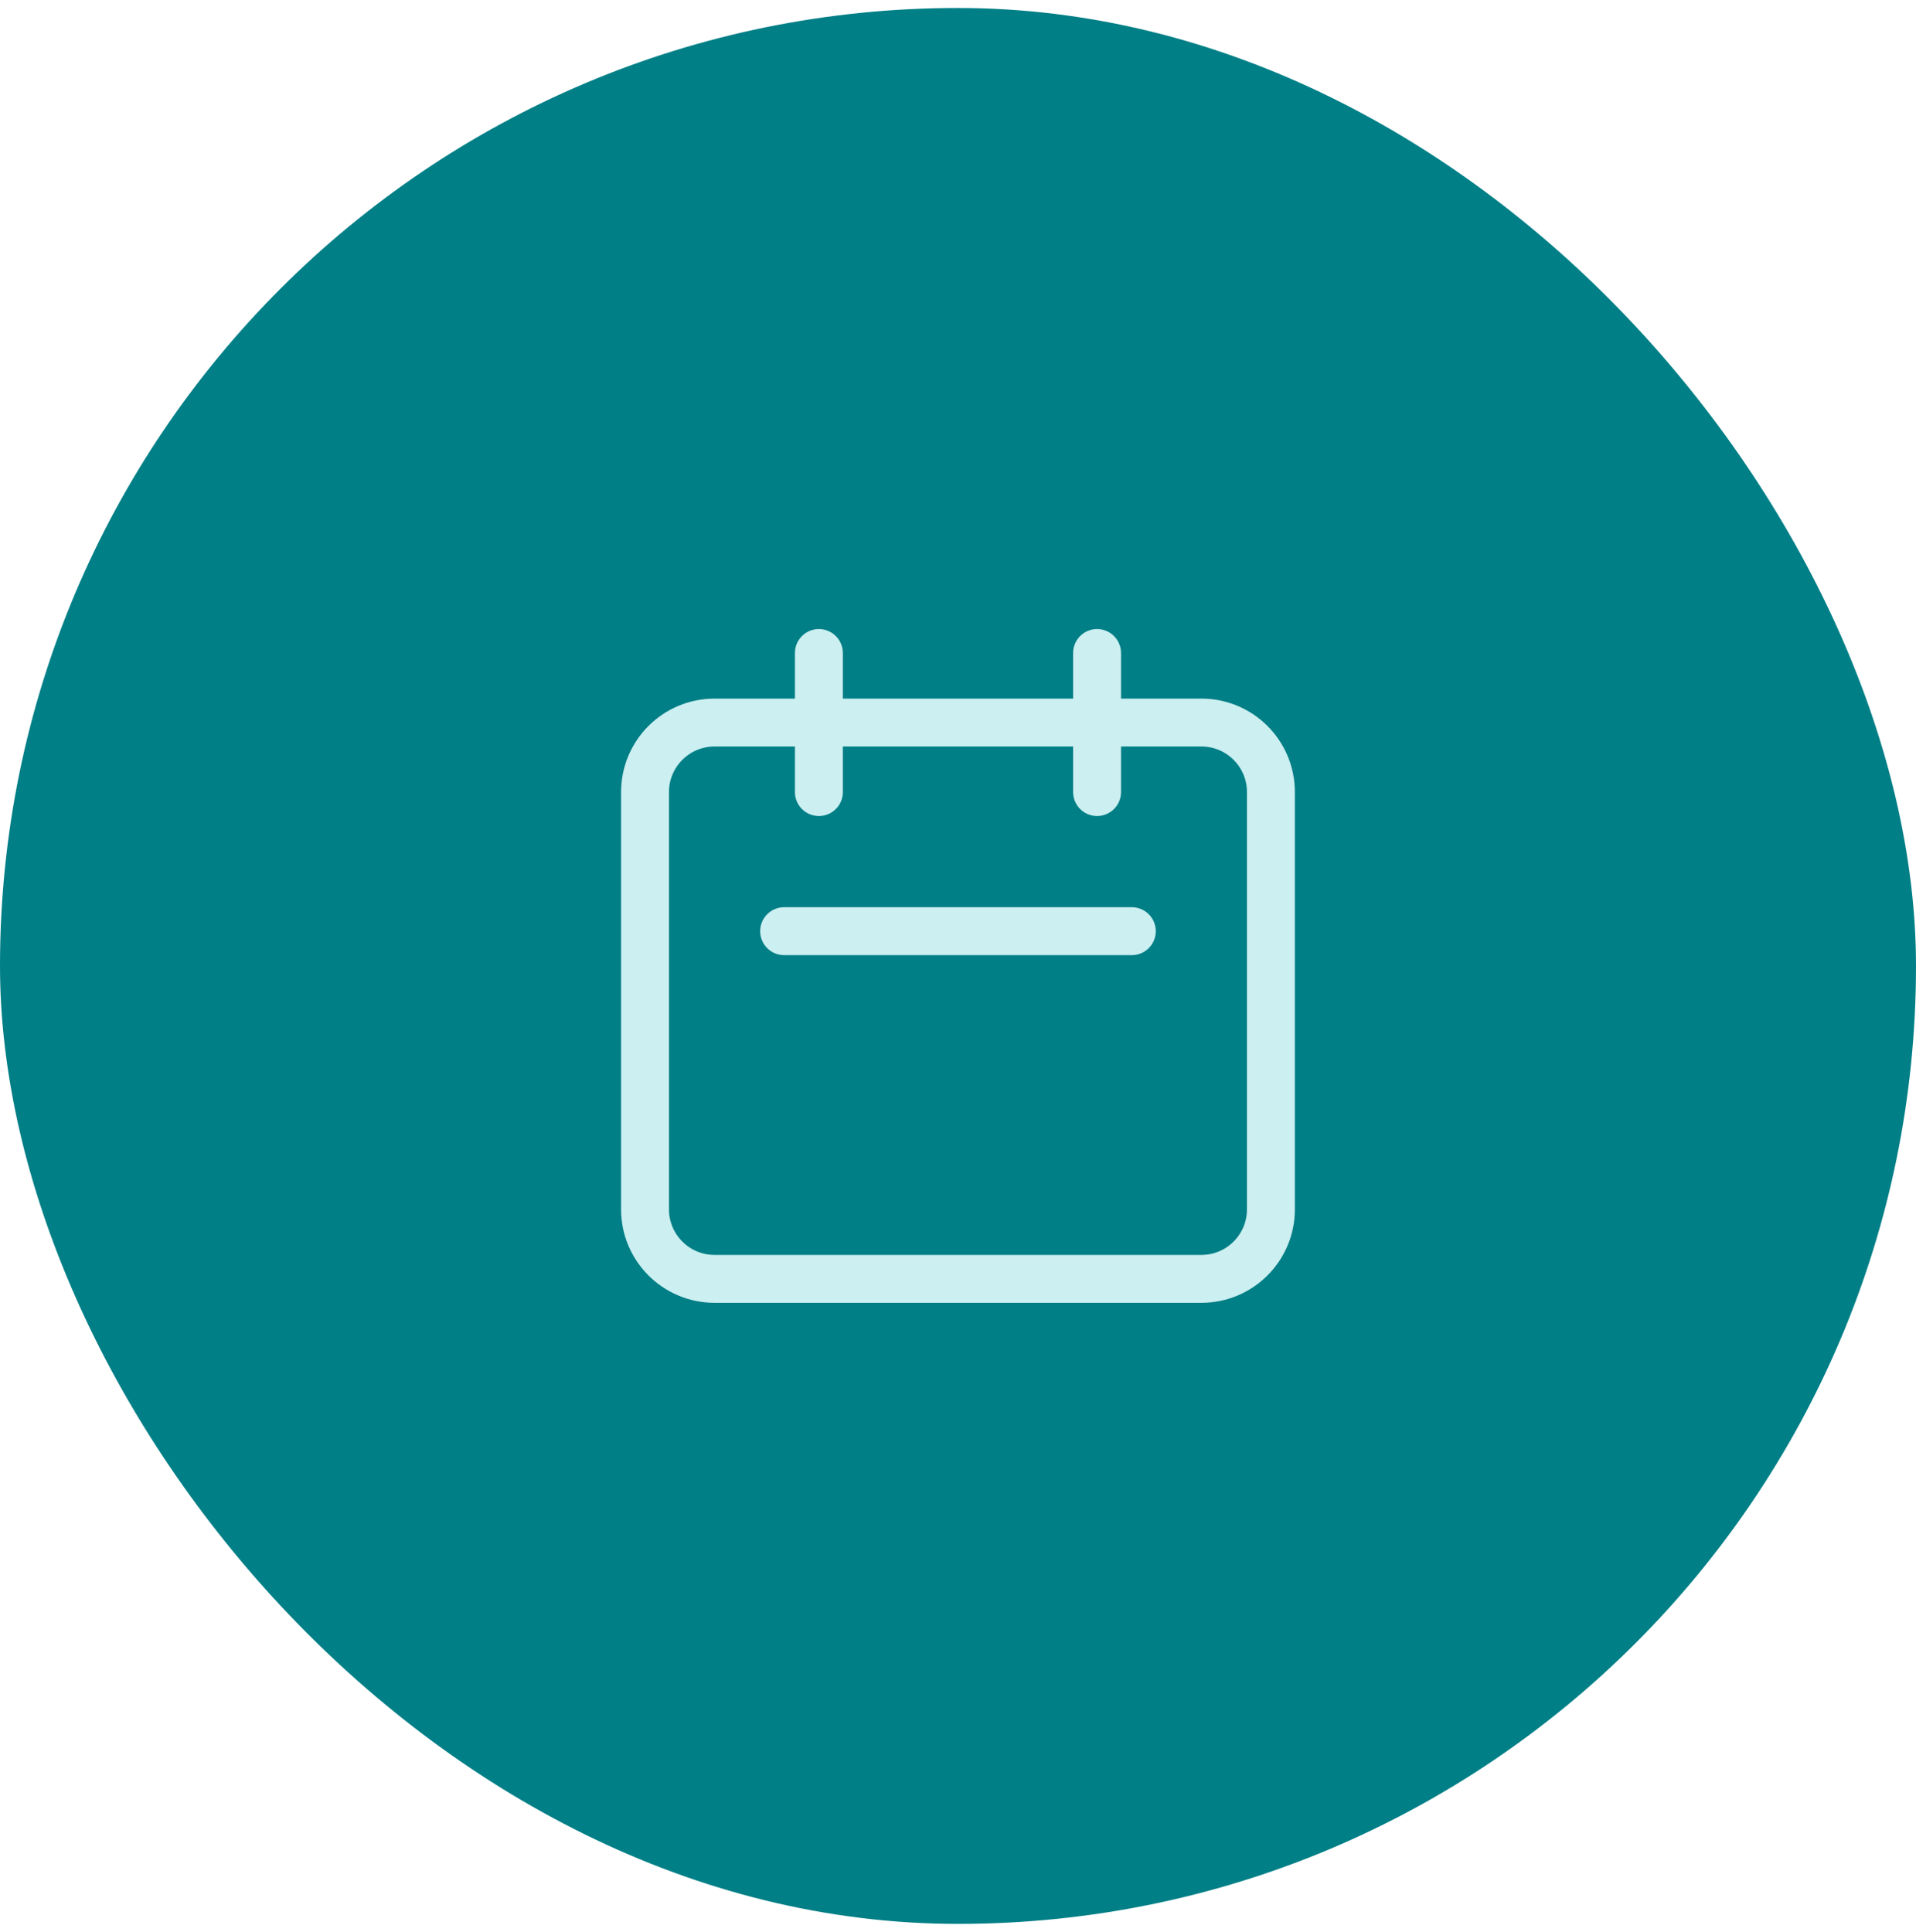 <svg width="120" height="121" viewBox="0 0 120 121" fill="none" xmlns="http://www.w3.org/2000/svg">
<rect y="0.5" width="120" height="120" rx="60" fill="#007F86"/>
<path d="M51.287 49.611V40.9M68.71 49.611V40.9M49.109 58.323H70.887M44.754 80.1H75.243C77.648 80.1 79.598 78.15 79.598 75.745V49.611C79.598 47.206 77.648 45.256 75.243 45.256H44.754C42.349 45.256 40.398 47.206 40.398 49.611V75.745C40.398 78.15 42.349 80.1 44.754 80.1Z" stroke="#CCEFF1" stroke-width="3" stroke-linecap="round" stroke-linejoin="round"/>
</svg>
